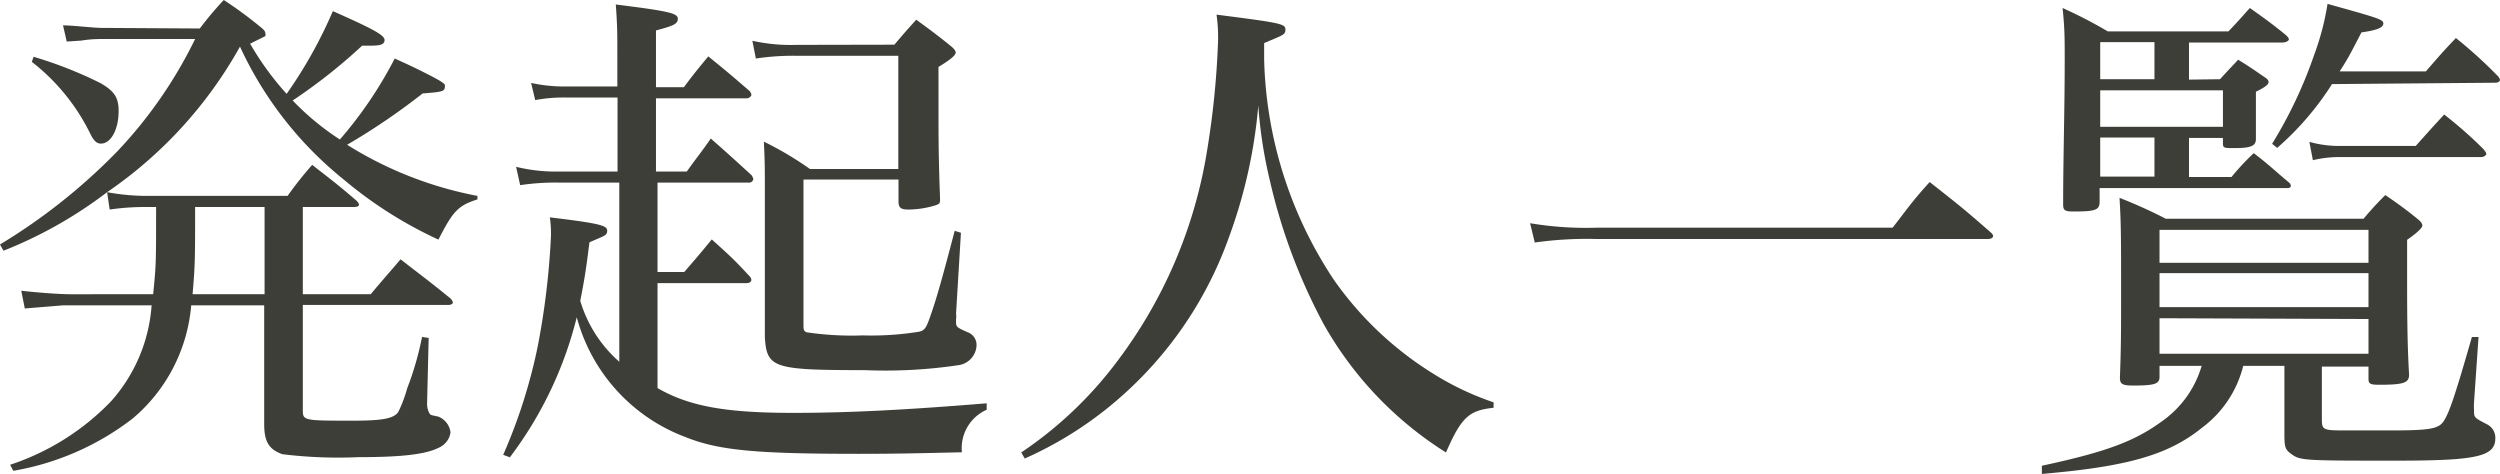 <svg xmlns="http://www.w3.org/2000/svg" viewBox="0 0 128.13 24.29"><defs><style>.cls-1{fill:#3e3e39;}</style></defs><title>pagetitle_founder</title><g id="レイヤー_2" data-name="レイヤー 2"><g id="レイヤー_1-2" data-name="レイヤー 1"><path class="cls-1" d="M10.24,1.46A17.26,17.26,0,0,1,11.47,0a20.84,20.84,0,0,1,1.84,1.35c.21.16.29.26.29.36a.26.26,0,0,1,0,.14l-.78.39a14.86,14.86,0,0,0,1.87,2.57A23.29,23.29,0,0,0,17.06.57c2,.89,2.65,1.22,2.65,1.48s-.29.29-.75.29h-.4A27.88,27.88,0,0,1,15,5.15a13.47,13.47,0,0,0,2.42,2A21,21,0,0,0,20.23,3c1,.44,2.1,1,2.36,1.17s.21.18.21.26c0,.26-.13.28-1.14.36a33.89,33.89,0,0,1-3.87,2.63,19.35,19.35,0,0,0,6.68,2.62v.18c-1,.32-1.25.6-2,2.06a21.43,21.43,0,0,1-4.88-3.1A18.86,18.86,0,0,1,12.3,2.39,22,22,0,0,1,5.49,9.85a11.3,11.3,0,0,0,2,.19h7.25A18.81,18.81,0,0,1,16,8.45c1,.78,1.3,1,2.29,1.85.08.1.11.15.11.2s-.08.11-.26.11H15.52v4.47H19c.65-.78.86-1,1.53-1.79,1.09.85,1.46,1.11,2.55,2a.38.38,0,0,1,.13.21c0,.08-.1.13-.26.13H15.52l0,5.36c0,.57,0,.57,2.57.57,1.48,0,2.08-.1,2.32-.44a6.88,6.88,0,0,0,.46-1.22,15.71,15.71,0,0,0,.76-2.63l.34.05-.08,3.33a1,1,0,0,0,.13.55c.05.07.05.07.44.15a1,1,0,0,1,.63.81,1,1,0,0,1-.53.75c-.67.37-1.92.52-4.18.52a23.51,23.51,0,0,1-3.9-.15c-.7-.24-.94-.65-.94-1.54V15.65H9.8a8.52,8.52,0,0,1-3,5.8A13.81,13.81,0,0,1,.68,24.13l-.16-.31a12.72,12.72,0,0,0,5.15-3.23,8.24,8.24,0,0,0,2.1-4.94H3.22l-1.95.16-.18-.91c.68.08,1.9.18,2.5.18H7.85C8,13.55,8,13.55,8,10.61H7.31a12.34,12.34,0,0,0-1.69.13l-.13-.89a22.23,22.23,0,0,1-5.31,3L0,12.53A30.11,30.11,0,0,0,6,7.77,23,23,0,0,0,10,2H5.17a6.19,6.19,0,0,0-1,.08l-.75.05-.19-.83c.5,0,1.56.13,2,.13ZM1.72,2.91A21,21,0,0,1,5.15,4.26c.73.42.93.76.93,1.43,0,.94-.39,1.67-.91,1.67-.2,0-.36-.13-.54-.5a10.51,10.51,0,0,0-3-3.69ZM10,10.61c0,2.73,0,2.94-.13,4.47h3.69V10.61Z"/><path class="cls-1" d="M35.05,4.47c.52-.7.7-.91,1.25-1.58.93.75,1.22,1,2.1,1.76a.33.33,0,0,1,.11.21c0,.08-.13.18-.24.18H33.62V8.79H35.2c.52-.73.71-.94,1.23-1.69.91.8,1.19,1.06,2.08,1.87a.55.55,0,0,1,.1.21.22.22,0,0,1-.21.18H33.7v4.58h1.37c.63-.73.81-.94,1.41-1.67.86.78,1.12,1,1.92,1.87a.33.33,0,0,1,.11.21c0,.08-.11.16-.21.16H33.7v5.38c1.63.94,3.51,1.27,6.94,1.27,2.86,0,5.77-.15,9.93-.49V21a2.15,2.15,0,0,0-1.27,2.18c-2.21.05-3.38.08-5.28.08-5.31,0-7.2-.18-8.89-.86a9.06,9.06,0,0,1-5.57-6.14,19.74,19.74,0,0,1-3.43,7.18l-.34-.13a27.56,27.56,0,0,0,1.77-5.56,39.32,39.32,0,0,0,.68-5.7c0-.18,0-.52-.06-.91,2.58.31,2.94.42,2.94.68s-.15.26-.91.6c-.18,1.45-.26,1.92-.47,3a6.69,6.69,0,0,0,2,3.12V9.36h-3a12.18,12.18,0,0,0-2.08.13l-.21-.94a8.66,8.66,0,0,0,2.29.24h2.91V5H29.09a7.92,7.92,0,0,0-1.66.13l-.21-.88a7.85,7.85,0,0,0,1.87.18h2.55V2.91c0-1.25,0-1.58-.08-2.68,2.73.34,3.18.45,3.18.73s-.26.37-1.12.6V4.47ZM45.84,2.29c.49-.58.65-.76,1.12-1.28.75.55,1,.73,1.71,1.3.24.19.31.29.31.39s-.15.29-.88.73V5.38c0,1.67,0,2.65.08,4.81,0,.21,0,.26-.26.34a4.78,4.78,0,0,1-1.35.21c-.39,0-.5-.08-.52-.37V9.2H41.18v7.31c0,.42,0,.44.16.52a15.65,15.65,0,0,0,2.86.16A15.43,15.43,0,0,0,47.11,17c.29-.07.37-.2.6-.88.31-.88.62-2,1.22-4.29l.32.1L49,16.07a1,1,0,0,1,0,.28v.13c0,.26,0,.29.6.55a.69.69,0,0,1,.45.68,1.07,1.07,0,0,1-.89,1,25.39,25.39,0,0,1-4.86.26c-4.68,0-5-.11-5.1-1.69V15.39c0-1.09,0-1.32,0-1.66v-4c0-1.07,0-1.43-.05-2.47a17,17,0,0,1,2.36,1.4h4.53V2.86h-5.2A12.71,12.71,0,0,0,38.74,3l-.18-.91a9.19,9.19,0,0,0,2.29.21Z"/><path class="cls-1" d="M52.34,23.19a20.21,20.21,0,0,0,5-4.78A24.24,24.24,0,0,0,61.83,7.93a44,44,0,0,0,.6-5.88c0-.44,0-.67-.08-1.3,3.28.42,3.53.47,3.53.76s-.13.28-1.09.7c0,.36,0,.6,0,.83a21.31,21.31,0,0,0,3.58,11.31,17.41,17.41,0,0,0,5.18,4.86,14.48,14.48,0,0,0,3,1.41l0,.28c-1.27.13-1.66.5-2.44,2.29a18.44,18.44,0,0,1-6.27-6.58,29.32,29.32,0,0,1-2.75-7.33,23.32,23.32,0,0,1-.6-3.87A25.82,25.82,0,0,1,63,12.12a19.71,19.71,0,0,1-6.06,8.65,19.12,19.12,0,0,1-4.42,2.73Z"/><path class="cls-1" d="M78.42,11.44a17.24,17.24,0,0,0,3.38.23H97c.78-1,1-1.35,1.9-2.34,1.4,1.1,1.82,1.43,3.15,2.6a.27.27,0,0,1,.1.16c0,.1-.1.16-.29.16h-20a19.07,19.07,0,0,0-3.2.18Z"/><path class="cls-1" d="M110.68,18.75v.57c0,.36-.26.44-1.35.44-.57,0-.68-.08-.68-.42.06-1.58.06-2.39.06-4.39,0-2.73,0-3.43-.08-4.81A25.06,25.06,0,0,1,111,11.21h10.14A16,16,0,0,1,122.25,10a20.36,20.36,0,0,1,1.69,1.25c.16.13.21.23.21.31s-.13.28-.78.73v1.84c0,1.54,0,3.38.1,5.07,0,.42-.26.52-1.53.52-.47,0-.55-.05-.55-.31v-.62H119v2.6c0,.65,0,.67,1.24.67.45,0,1.07,0,1.82,0h.45c2.05,0,2.49-.08,2.75-.5s.52-1.11,1.43-4.29l.34,0-.23,3.33a3.15,3.15,0,0,0,0,.44c0,.36,0,.36.65.7a.77.77,0,0,1,.44.73c0,.94-1,1.14-5.09,1.14-4.37,0-4.87,0-5.28-.28s-.42-.39-.44-.91V18.75h-2.11a5.63,5.63,0,0,1-2.11,3.17c-1.76,1.43-3.92,2-8.21,2.37l0-.42c3.4-.73,4.81-1.28,6.24-2.34a5.26,5.26,0,0,0,1.95-2.78Zm3.1-14.69c.41-.45.54-.58.93-1,.6.37.78.5,1.35.89.16.1.21.18.21.26s-.1.23-.65.49v.6c0,.29,0,.44,0,1.82,0,.36-.24.47-1.12.47-.49,0-.57,0-.57-.24V7.07h-1.74v2h2.18a12.15,12.15,0,0,1,1.14-1.22c.81.62,1,.83,1.8,1.5a.23.23,0,0,1,.1.19c0,.05-.08.1-.15.1h-9.65v.7c0,.42-.21.5-1.33.5-.46,0-.54-.06-.54-.37,0-2.31.08-4.89.08-7.36,0-1.19,0-1.66-.11-2.7a23.29,23.29,0,0,1,2.32,1.2h6.18c.5-.52.63-.68,1.1-1.2.8.57,1.06.75,1.84,1.38.11.1.16.18.16.23s-.11.16-.34.16h-4.78v1.9Zm-3.36-1.9h-2.78v1.9h2.78ZM107.64,6.5h6.29V4.63h-6.29Zm0,2.55h2.78v-2h-2.78Zm13.75,4.42V11.78H110.68v1.69ZM110.68,14v1.74h10.71V14Zm0,2.31v1.82h10.71V16.35Zm8.84-12a14.87,14.87,0,0,1-2.81,3.27l-.26-.21a22.8,22.8,0,0,0,2.16-4.57,13.42,13.42,0,0,0,.68-2.6c2.63.73,2.86.8,2.86,1s-.26.34-1.12.46c-.52,1-.68,1.33-1.12,2h4.42c.65-.75.86-1,1.54-1.71a23.24,23.24,0,0,1,2.1,1.9.59.59,0,0,1,.16.23c0,.1-.1.16-.24.16Zm4.29,3.17c.63-.7.81-.91,1.46-1.61a21.83,21.83,0,0,1,2,1.76c.11.13.16.21.16.26s-.11.16-.26.16H120a5.82,5.82,0,0,0-1.46.16l-.18-.94a5.61,5.61,0,0,0,1.61.21Z"/></g></g></svg>
